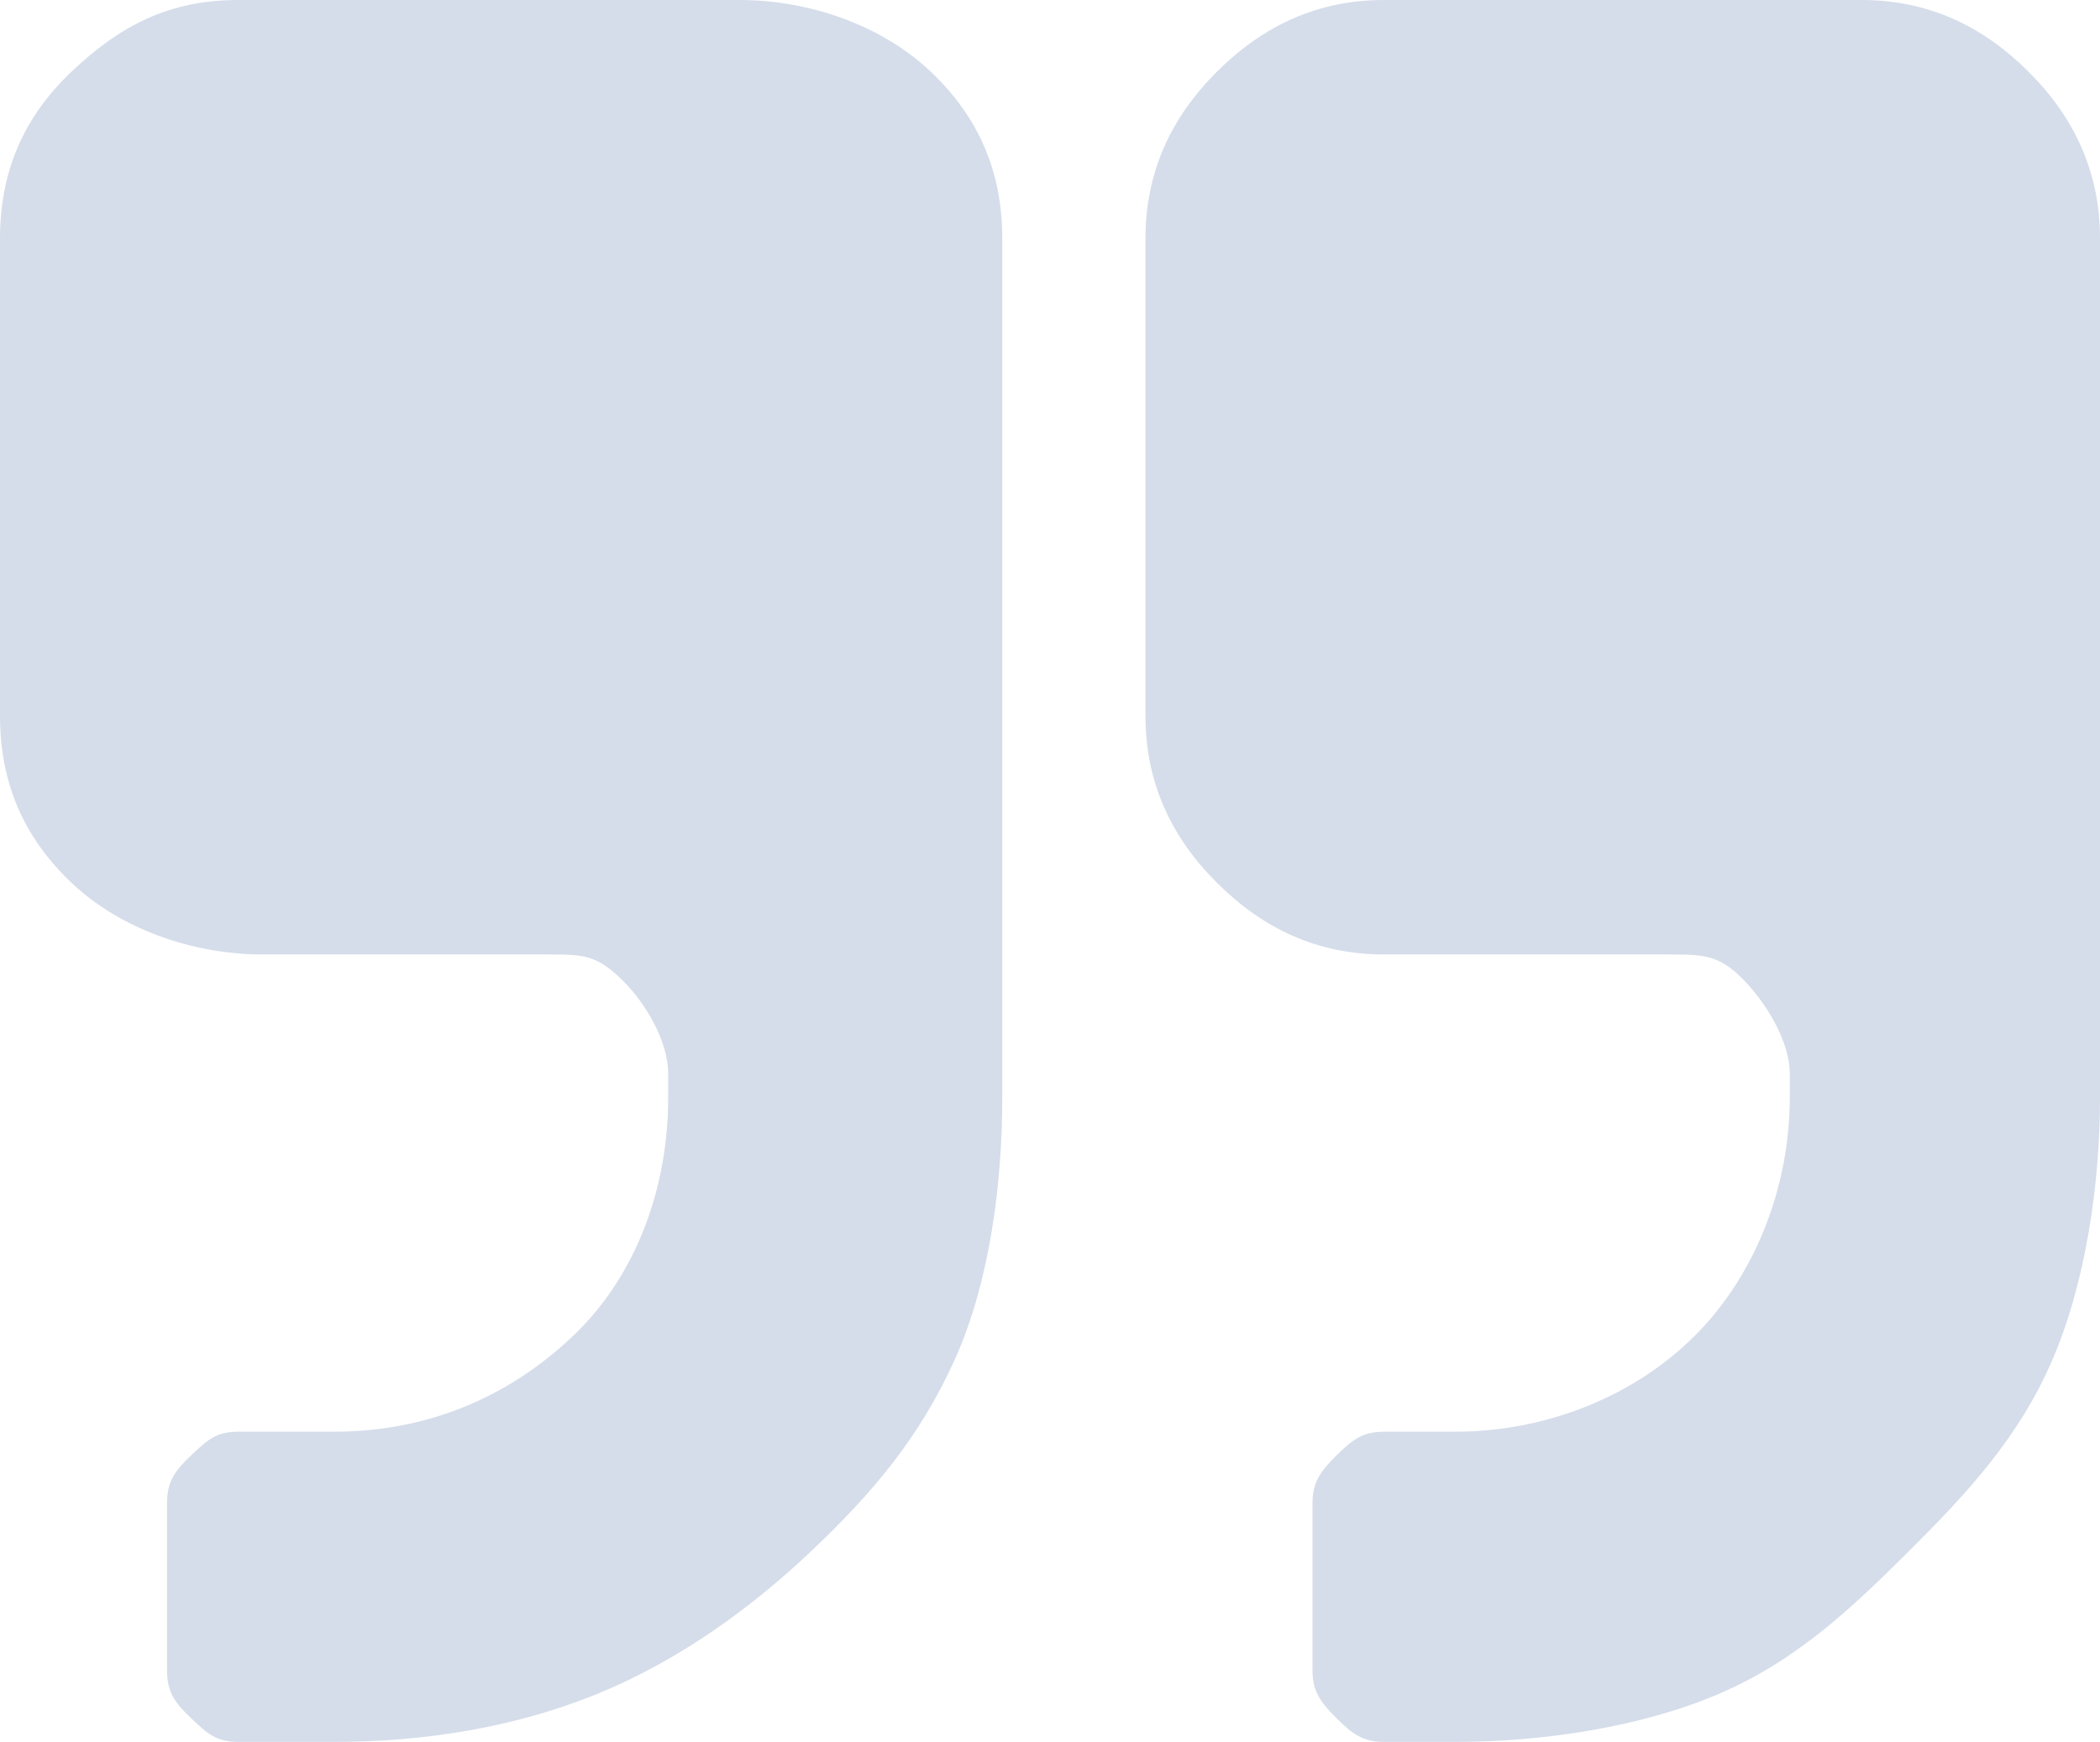 <svg width="88" height="73" viewBox="0 0 88 73" fill="none" xmlns="http://www.w3.org/2000/svg">
<path d="M58 40L70 40C71.388 40 72.028 40.032 73 41C73.972 41.968 75 43.616 75 45L75 46C75 49.665 73.605 53.407 71 56C68.395 58.591 64.681 60 61 60L58 60C57.097 60 56.66 60.344 56 61C55.34 61.657 55 62.101 55 63L55 70C55 70.899 55.342 71.343 56 72C56.66 72.656 57.097 73 58 73L61 73C64.612 73 68.718 72.398 72 71C75.282 69.6 77.603 67.386 80 65C82.395 62.616 84.594 60.267 86 57C87.408 53.735 88 49.594 88 46L88 10C88 7.234 86.945 4.936 85 3C83.055 1.064 80.776 -6.3498e-07 78 -8.7903e-07L58 -2.63709e-06C55.222 -2.8813e-06 52.945 1.066 51 3C49.056 4.936 48 7.234 48 10L48 30C48 32.766 49.056 35.064 51 37C52.944 38.936 55.222 40 58 40Z" fill="#D5DDEA"/>
<path d="M3 37C5.042 38.936 8.083 40 11 40L23 40C24.458 40 24.981 40.032 26 41C27.021 41.968 28 43.616 28 45L28 46C28 49.665 26.733 53.407 24 56C21.267 58.591 17.866 60 14 60L10 60C9.052 60 8.693 60.344 8 61C7.308 61.657 7 62.101 7 63L7 70C7 70.899 7.307 71.343 8 72C8.692 72.656 9.052 73 10 73L14 73C17.795 73 21.554 72.398 25 71C28.444 69.6 31.485 67.386 34 65C36.517 62.616 38.525 60.267 40 57C41.477 53.733 42 49.594 42 46L42 10C42 7.234 41.042 4.936 39 3C36.958 1.064 33.917 -7.10488e-07 31 -9.66933e-07L10 -2.8129e-06C7.083 -3.06934e-06 5.042 1.066 3 3C0.958 4.936 5.71802e-06 7.234 5.47755e-06 10L3.73864e-06 30C3.49817e-06 32.766 0.958 35.064 3 37Z" fill="#D5DDEA"/>
</svg>
